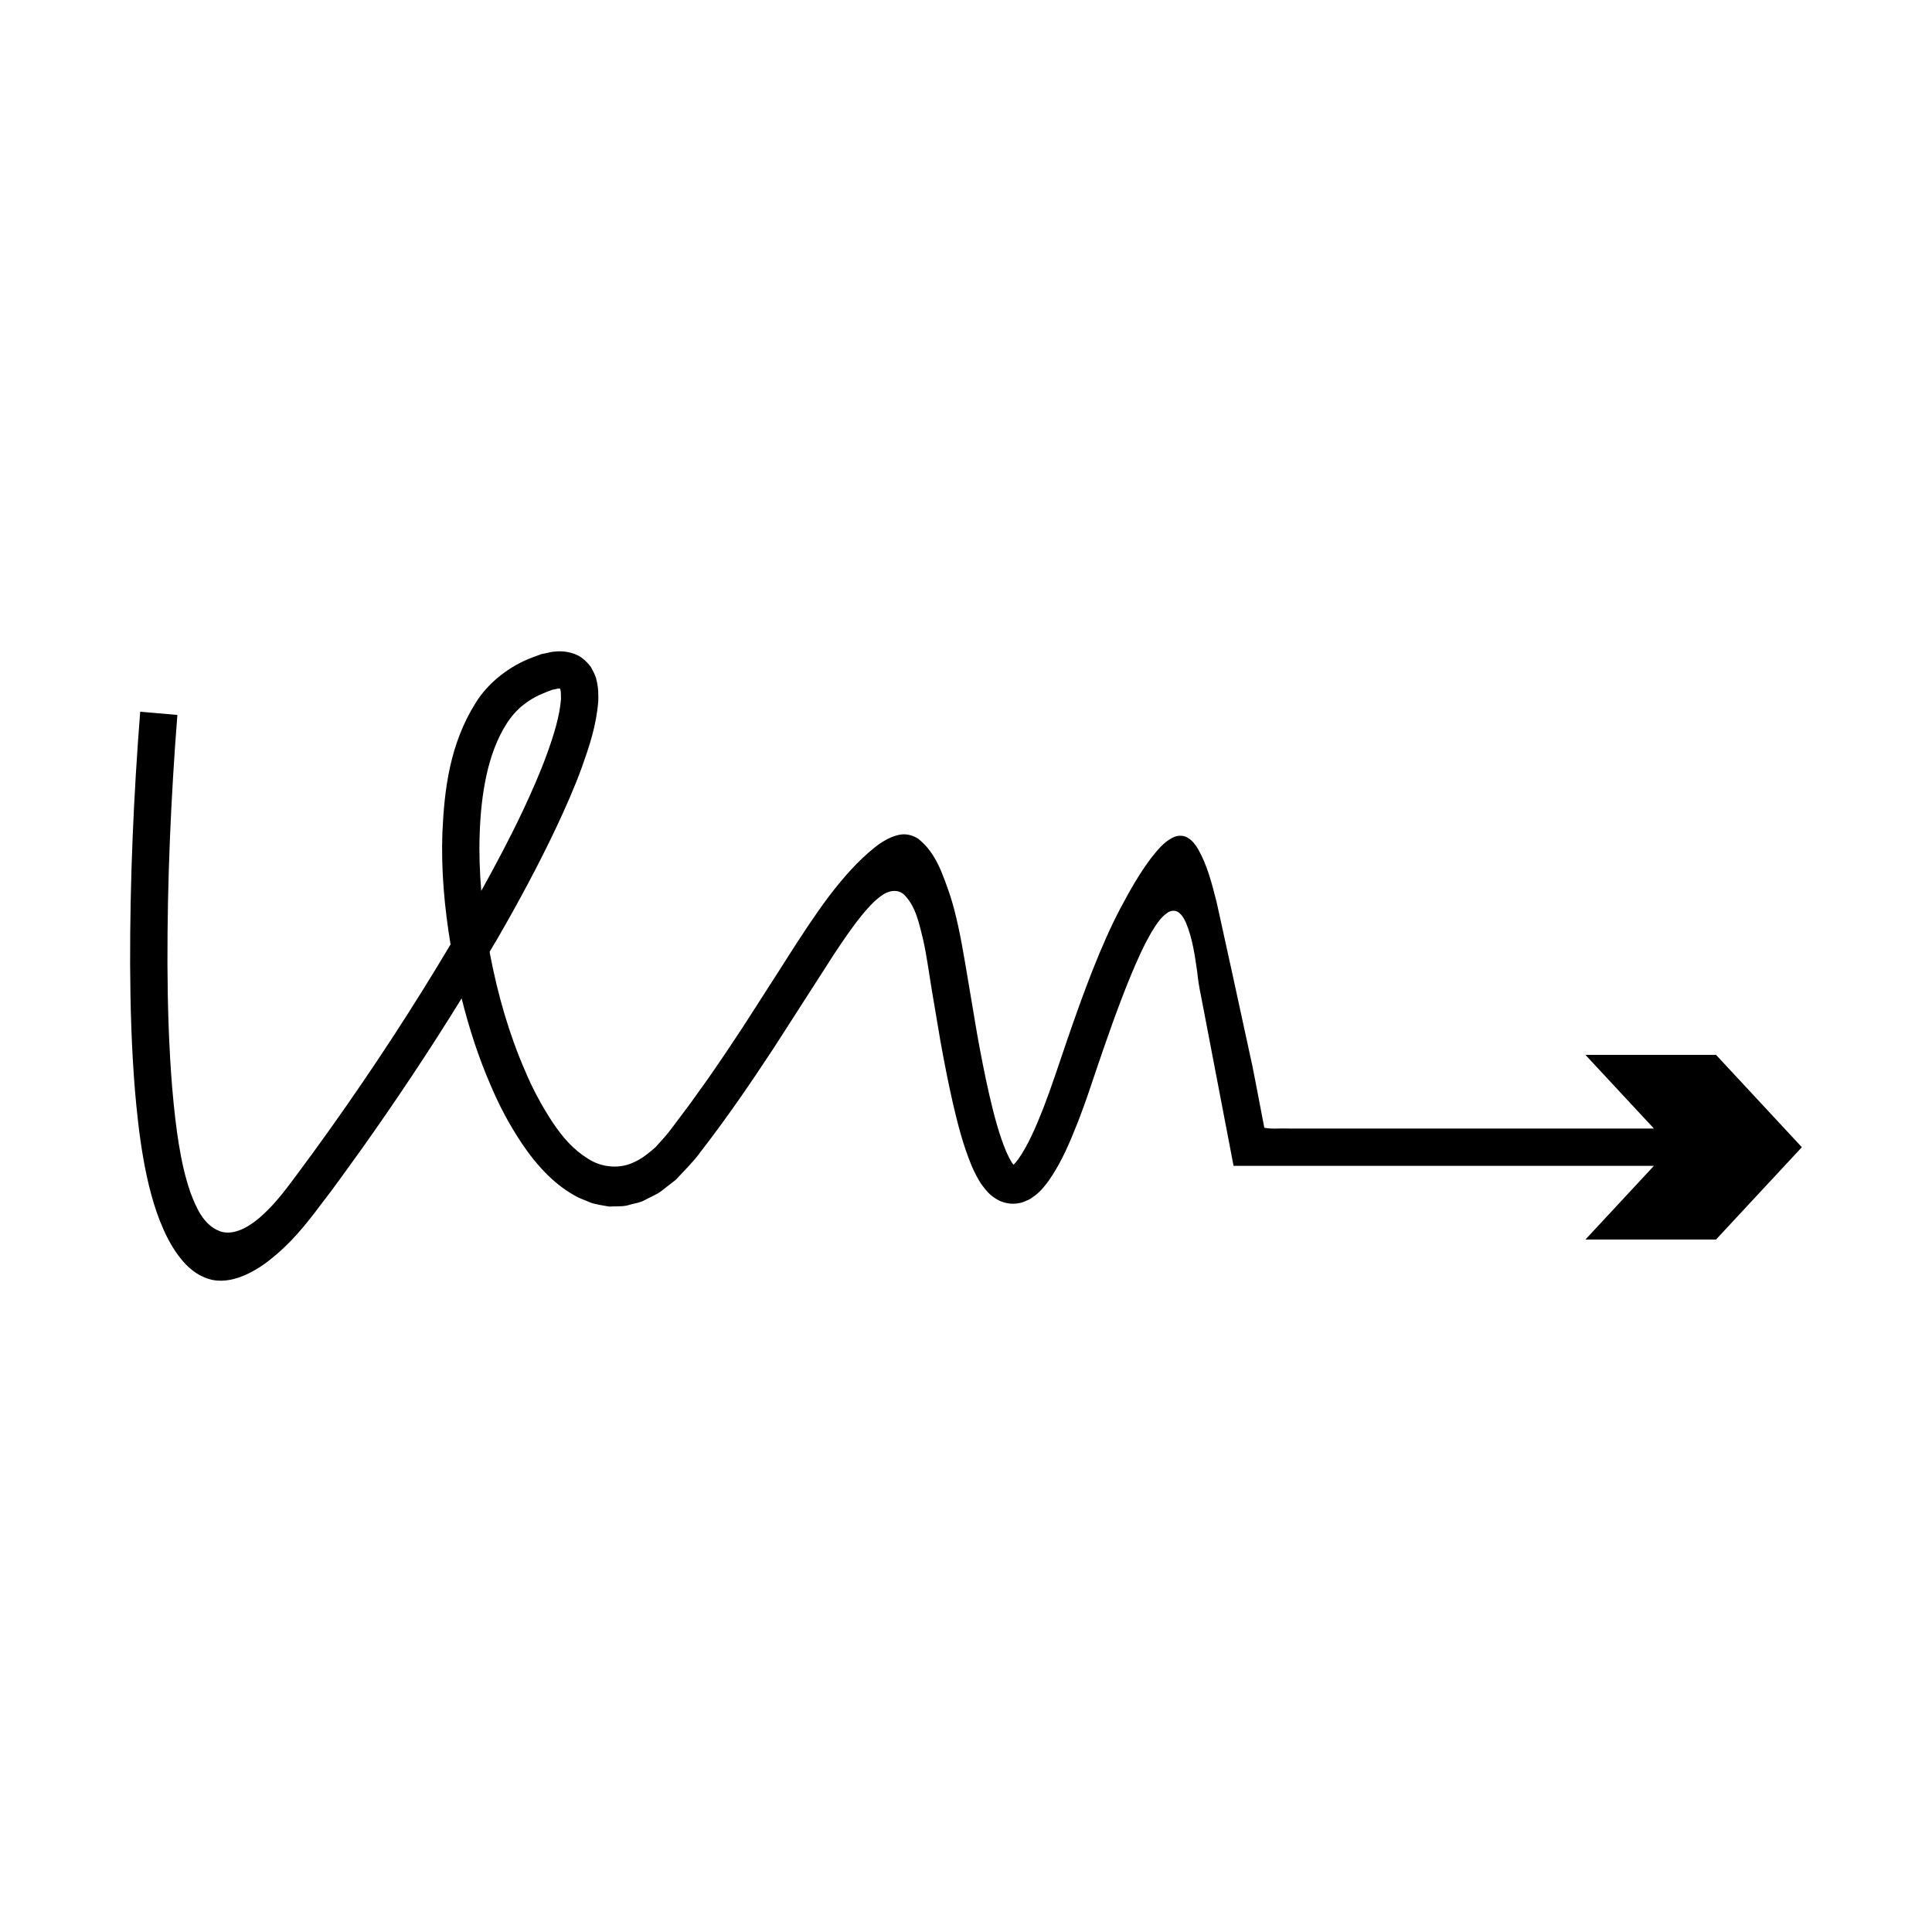 <?xml version="1.0" encoding="UTF-8"?>
<!-- Uploaded to: ICON Repo, www.svgrepo.com, Generator: ICON Repo Mixer Tools -->
<svg fill="#000000" width="800px" height="800px" version="1.1" viewBox="144 144 512 512" xmlns="http://www.w3.org/2000/svg">
 <path d="m590.29 423.55h-26.133l18.148 19.523-82.637-0.004h-14.156c-2.133-0.094-4.594 0.207-6.457-0.211l-2.5-13.023-0.711-3.586-1.074-4.938-4.289-19.742-4.09-18.609c-1.266-4.898-2.438-9.66-4.93-14.02-0.656-1.059-1.414-2.148-2.621-2.879-1.18-0.805-2.914-0.723-4.09-0.066-2.441 1.25-4.019 3.309-5.606 5.273-3.066 4.047-5.629 8.531-8.215 13.422-5.148 9.719-9.773 22.281-14.074 34.781-2.113 6.195-4.34 12.988-6.316 18.074-1.938 4.926-4.113 10.047-6.723 13.695-0.422 0.59-0.867 1.086-1.234 1.434-0.125-0.18-0.258-0.379-0.383-0.512-0.52-0.824-1.035-1.832-1.523-2.922-1.895-4.516-3.281-9.785-4.488-15.035-1.211-5.285-2.246-10.637-3.227-16.074l-3.199-18.984c-1.113-6.543-2.309-12.836-4.129-18.336-1.938-5.445-3.656-10.82-8.227-14.48-1.203-0.84-2.742-1.312-4.242-1.219-1.484 0.137-2.84 0.652-4.074 1.297-2.473 1.297-4.527 3.141-6.586 5.047-4.047 3.871-7.883 8.582-11.613 13.906-3.715 5.289-7.32 10.996-10.855 16.547l-9.207 14.332c-3.016 4.602-6.082 9.156-9.211 13.648l-4.781 6.668-4.703 6.277c-1.531 2.113-2.949 3.516-4.449 5.219-1.672 1.453-3.367 2.871-5.391 3.809-3.977 2.059-8.93 1.582-12.621-0.887-3.824-2.398-6.617-5.637-9.258-9.598-2.695-4.062-5.297-8.859-7.316-13.715-4.242-9.738-7.203-20.172-9.23-30.73-0.043-0.234-0.074-0.473-0.117-0.707 0.688-1.172 1.402-2.32 2.082-3.496 5.59-9.68 10.906-19.539 15.719-29.742 2.394-5.109 4.691-10.281 6.66-15.691 1.926-5.457 3.812-10.887 4.336-17.512 0.035-1.738 0.047-3.523-0.5-5.664-0.152-0.973-0.906-2.316-1.477-3.383-0.781-1.078-2.023-2.293-3.234-2.949-2.727-1.371-5.188-1.285-7.121-1.023l-2.754 0.586-2.328 0.863c-5.801 2.117-11.707 6.543-15.078 12.047-6.867 10.922-8.312 22.941-8.82 34.395-0.359 10.008 0.547 19.887 2.164 29.625-9.945 16.727-20.633 33.055-31.934 48.934l-4.668 6.477-4.273 5.789c-2.629 3.547-5.289 7.109-8.531 10.125-1.586 1.535-3.359 2.902-5.328 3.902-1.941 0.973-4.277 1.562-6.394 0.781-4.301-1.602-6.277-6.211-7.781-10.199-1.465-4.172-2.394-8.516-3.106-12.871-0.66-3.996-1.301-9.516-1.758-14.973-0.887-10.855-1.207-21.832-1.258-32.816-0.047-21.961 0.914-44.082 2.633-65.961l-9.852-0.859c-1.75 22.297-2.715 44.492-2.672 66.848 0.051 11.172 0.371 22.363 1.289 33.598 0.898 10.273 2.523 25.488 7.481 36.59 1.242 2.844 2.734 5.488 4.609 7.848 1.848 2.344 4.246 4.418 7.242 5.367 2.996 1.027 6.231 0.473 8.992-0.602 2.797-1.113 5.363-2.699 7.742-4.648 4.82-3.773 9.035-8.766 12.996-14.133l2.996-3.922 2.633-3.602 5.055-7c9.367-13.164 18.332-26.613 26.82-40.375 1.953 7.824 4.43 15.531 7.684 23.016 2.266 5.356 4.906 10.383 8.348 15.531 3.488 5.215 8.188 10.516 13.844 13.656 1.395 0.844 2.973 1.312 4.449 1.988 1.555 0.449 3.18 0.723 4.773 0.98 1.617-0.102 3.281 0.062 4.859-0.312 1.539-0.504 3.223-0.629 4.644-1.441 1.418-0.789 2.977-1.348 4.281-2.328l3.879-3.016c2.191-2.383 4.734-4.844 6.445-7.242 7.301-9.445 13.34-18.301 19.555-27.75l15.949-24.816c2.438-3.684 4.918-7.352 7.731-10.766 1.434-1.672 2.898-3.359 4.715-4.633 1.688-1.371 4.32-1.98 6.066-0.391 3.191 3.16 4.043 7.82 5.098 12.023 0.953 4.316 1.527 8.707 2.242 13.066l2.328 13.781c0.988 5.465 2.055 10.992 3.316 16.508 1.293 5.531 2.668 11.043 5.055 16.762 0.641 1.441 1.371 2.91 2.336 4.426 1.156 1.516 2.203 3.25 5.043 4.641 1.477 0.625 3.234 0.934 4.898 0.609 0.902-0.086 1.434-0.402 2.133-0.668 0.711-0.281 1.262-0.609 1.676-0.941 2.008-1.371 3.012-2.766 4.062-4.121 3.809-5.414 5.844-10.672 7.996-16.008 2.023-5.246 3.234-9.012 4.676-13.289 2.844-8.371 5.742-16.727 9.09-24.91 1.699-4.078 3.453-8.148 5.691-11.965 1.16-1.855 2.332-3.824 4.18-5.074 0.891-0.652 2.195-0.762 3.059-0.016 0.887 0.676 1.418 1.695 1.871 2.691 1.703 4.094 2.324 8.527 2.953 12.887 0.227 2.269 0.562 4.332 0.973 6.25l1.141 5.941 5.594 29.191 1.879 9.809 0.059 0.309c0.094 0.016 0.203 0.004 0.305 0.008h111.09l-18.148 19.523h34.613l22.746-24.469-22.746-24.469zm-319.17-58.566c0.359-10.48 2.074-21.34 7.188-29.281 2.519-3.922 5.852-6.508 10.426-8.285l1.559-0.598 1.312-0.27c0.504-0.18 0.574 0 0.828-0.051 0.023 0.039 0.055 0.055 0.062 0.191 0.156 0.562 0.184 1.547 0.172 2.586-0.324 4.453-1.949 9.672-3.746 14.613-1.816 5.004-4.019 9.973-6.324 14.891-3.398 7.207-7.164 14.289-11.059 21.312-0.422-5.051-0.602-10.102-0.418-15.109z"/>
</svg>